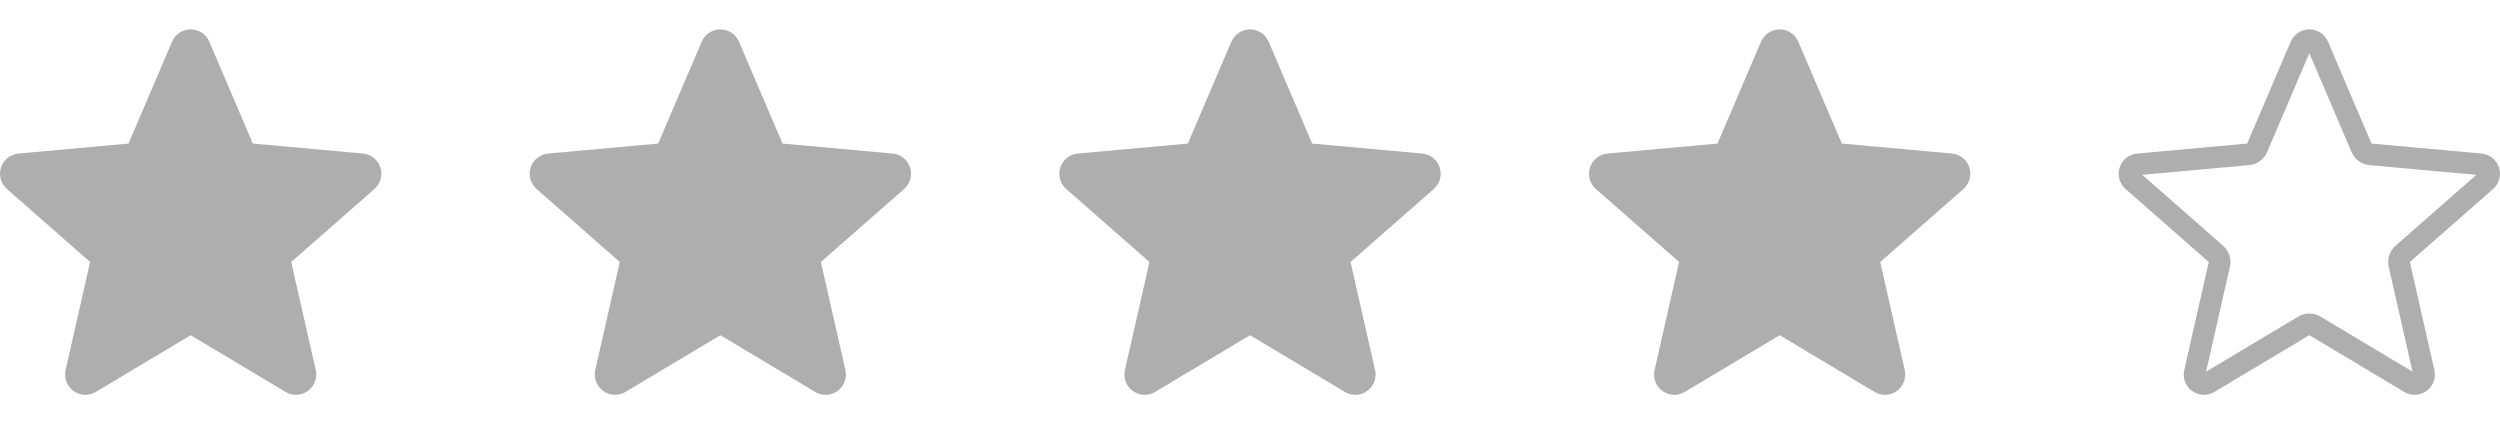 <svg width="118" height="20" viewBox="0 0 118 20" fill="none" xmlns="http://www.w3.org/2000/svg">
<g clip-path="url(#clip0_13000_183935)">
<path d="M17.953 7.905C17.835 7.541 17.512 7.282 17.13 7.247L11.934 6.776L9.88 1.967C9.728 1.615 9.383 1.387 9 1.387C8.617 1.387 8.272 1.615 8.12 1.968L6.066 6.776L0.87 7.247C0.488 7.283 0.166 7.541 0.047 7.905C-0.071 8.27 0.038 8.669 0.327 8.921L4.254 12.366L3.096 17.466C3.011 17.841 3.157 18.229 3.468 18.454C3.635 18.575 3.831 18.637 4.028 18.637C4.198 18.637 4.367 18.591 4.519 18.5L9 15.822L13.48 18.5C13.808 18.697 14.221 18.679 14.531 18.454C14.843 18.229 14.988 17.841 14.903 17.466L13.745 12.366L17.672 8.922C17.961 8.669 18.072 8.27 17.953 7.905V7.905Z" fill="#AEAEAE"/>
</g>
<g clip-path="url(#clip1_13000_183935)">
<path d="M42.953 7.905C42.835 7.541 42.512 7.282 42.13 7.247L36.934 6.776L34.88 1.967C34.728 1.615 34.383 1.387 34 1.387C33.617 1.387 33.272 1.615 33.12 1.968L31.066 6.776L25.87 7.247C25.488 7.283 25.166 7.541 25.047 7.905C24.929 8.27 25.038 8.669 25.327 8.921L29.254 12.366L28.096 17.466C28.011 17.841 28.157 18.229 28.468 18.454C28.635 18.575 28.831 18.637 29.028 18.637C29.198 18.637 29.367 18.591 29.519 18.5L34 15.822L38.48 18.5C38.808 18.697 39.221 18.679 39.531 18.454C39.843 18.229 39.988 17.841 39.904 17.466L38.745 12.366L42.672 8.922C42.961 8.669 43.072 8.27 42.953 7.905V7.905Z" fill="#AEAEAE"/>
</g>
<g clip-path="url(#clip2_13000_183935)">
<path d="M67.953 7.905C67.835 7.541 67.512 7.282 67.129 7.247L61.934 6.776L59.88 1.967C59.728 1.615 59.383 1.387 59 1.387C58.617 1.387 58.272 1.615 58.12 1.968L56.066 6.776L50.87 7.247C50.488 7.283 50.166 7.541 50.047 7.905C49.929 8.27 50.038 8.669 50.327 8.921L54.254 12.366L53.096 17.466C53.011 17.841 53.157 18.229 53.468 18.454C53.635 18.575 53.831 18.637 54.028 18.637C54.198 18.637 54.367 18.591 54.519 18.5L59 15.822L63.48 18.5C63.808 18.697 64.221 18.679 64.531 18.454C64.843 18.229 64.988 17.841 64.903 17.466L63.745 12.366L67.672 8.922C67.961 8.669 68.072 8.27 67.953 7.905V7.905Z" fill="#AEAEAE"/>
</g>
<g clip-path="url(#clip3_13000_183935)">
<path d="M92.953 7.905C92.835 7.541 92.512 7.282 92.129 7.247L86.934 6.776L84.88 1.967C84.728 1.615 84.383 1.387 84 1.387C83.617 1.387 83.272 1.615 83.12 1.968L81.066 6.776L75.87 7.247C75.488 7.283 75.166 7.541 75.047 7.905C74.929 8.27 75.038 8.669 75.327 8.921L79.254 12.366L78.096 17.466C78.011 17.841 78.157 18.229 78.468 18.454C78.635 18.575 78.831 18.637 79.028 18.637C79.198 18.637 79.367 18.591 79.519 18.5L84 15.822L88.48 18.5C88.808 18.697 89.221 18.679 89.531 18.454C89.843 18.229 89.988 17.841 89.903 17.466L88.746 12.366L92.672 8.922C92.961 8.669 93.072 8.27 92.953 7.905V7.905Z" fill="#AEAEAE"/>
</g>
<g clip-path="url(#clip4_13000_183935)">
<path d="M117.083 7.757L117.084 7.757C117.261 7.773 117.411 7.893 117.466 8.063L117.466 8.063C117.522 8.233 117.47 8.419 117.336 8.537L117.335 8.537L113.408 11.981C113.267 12.104 113.205 12.296 113.246 12.479L114.404 17.579C114.404 17.579 114.404 17.58 114.404 17.58C114.404 17.58 114.404 17.58 114.404 17.58C114.444 17.755 114.376 17.935 114.231 18.04L114.231 18.04C114.086 18.145 113.895 18.153 113.744 18.061L113.742 18.061L109.263 15.382C109.101 15.286 108.899 15.286 108.738 15.382L104.256 18.061L104.256 18.061C104.184 18.104 104.106 18.125 104.028 18.125C103.938 18.125 103.847 18.097 103.768 18.039C103.624 17.935 103.555 17.756 103.595 17.579C103.595 17.579 103.595 17.579 103.595 17.579L104.753 12.479C104.794 12.296 104.732 12.105 104.591 11.981L100.664 8.537L100.663 8.536C100.53 8.419 100.478 8.234 100.534 8.063C100.589 7.893 100.739 7.774 100.917 7.757C100.917 7.757 100.917 7.757 100.917 7.757L106.112 7.285C106.3 7.268 106.463 7.15 106.537 6.977L108.591 2.17C108.662 2.004 108.822 1.898 109 1.898C109.178 1.898 109.338 2.004 109.41 2.169C109.41 2.169 109.41 2.169 109.41 2.169L111.464 6.977C111.538 7.15 111.701 7.268 111.888 7.285L117.083 7.757Z" stroke="#AEAEAE" stroke-width="1.023" stroke-linejoin="round"/>
</g>
<defs>
<clipPath id="clip0_13000_183935">
<rect width="18" height="18" fill="white" transform="translate(0 1)"/>
</clipPath>
<clipPath id="clip1_13000_183935">
<rect width="18" height="18" fill="white" transform="translate(25 1)"/>
</clipPath>
<clipPath id="clip2_13000_183935">
<rect width="18" height="18" fill="white" transform="translate(50 1)"/>
</clipPath>
<clipPath id="clip3_13000_183935">
<rect width="18" height="18" fill="white" transform="translate(75 1)"/>
</clipPath>
<clipPath id="clip4_13000_183935">
<rect width="18" height="18" fill="white" transform="translate(100 1)"/>
</clipPath>
</defs>
</svg>
